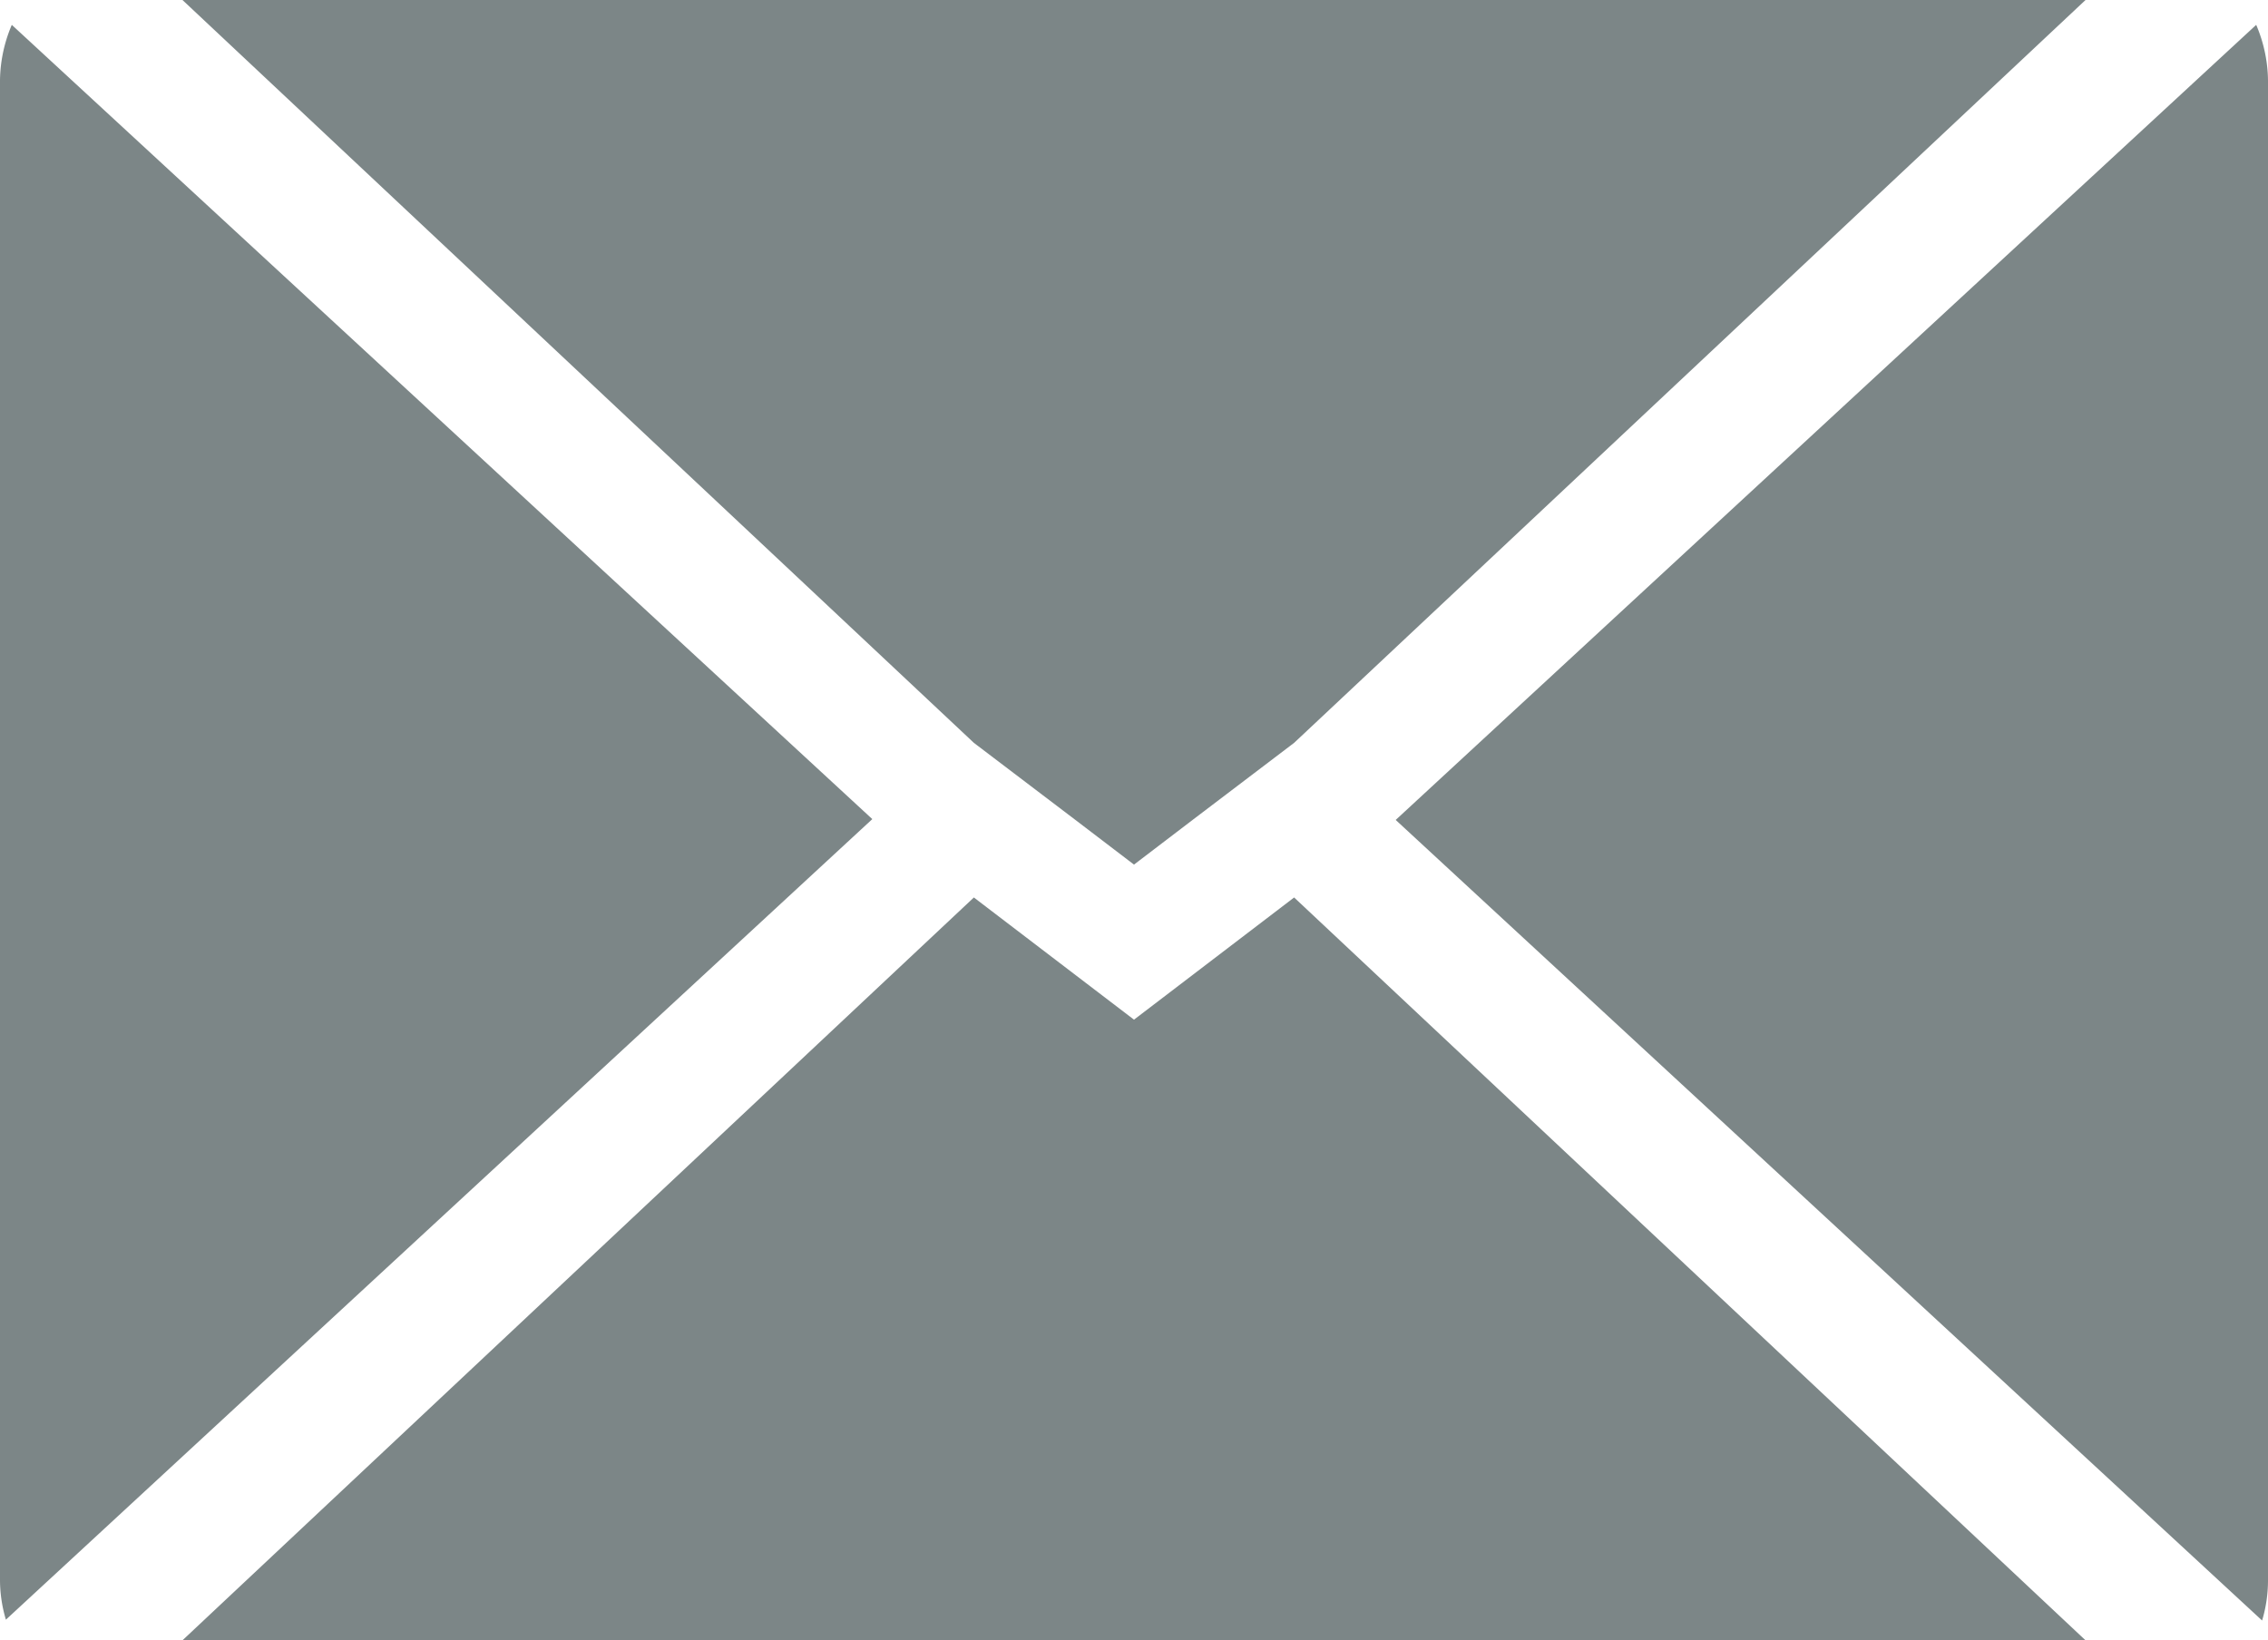 <svg xmlns="http://www.w3.org/2000/svg" viewBox="0 0 53.82 38.93"><defs><style>.cls-1{fill:#7c8687}</style></defs><title>Middel 7</title><g id="Laag_2" data-name="Laag 2"><path class="cls-1" d="M23.11 21.3L4.33 38.93h45.16L30.71 21.3l-3.8 2.9-3.8-2.9zM0 2v35.49a3.31 3.31 0 0 0 .14.95l20.56-19L.28.59A3.45 3.45 0 0 0 0 2zm33.12 17.46l20.56 19a3.31 3.31 0 0 0 .14-.95V2a3.45 3.45 0 0 0-.28-1.41zM4.33 0l18.78 17.63 2.41 1.83 1.39 1.06 1.39-1.06 2.41-1.83L49.49 0H4.33z" id="Laag_1-2" data-name="Laag 1"/></g></svg>